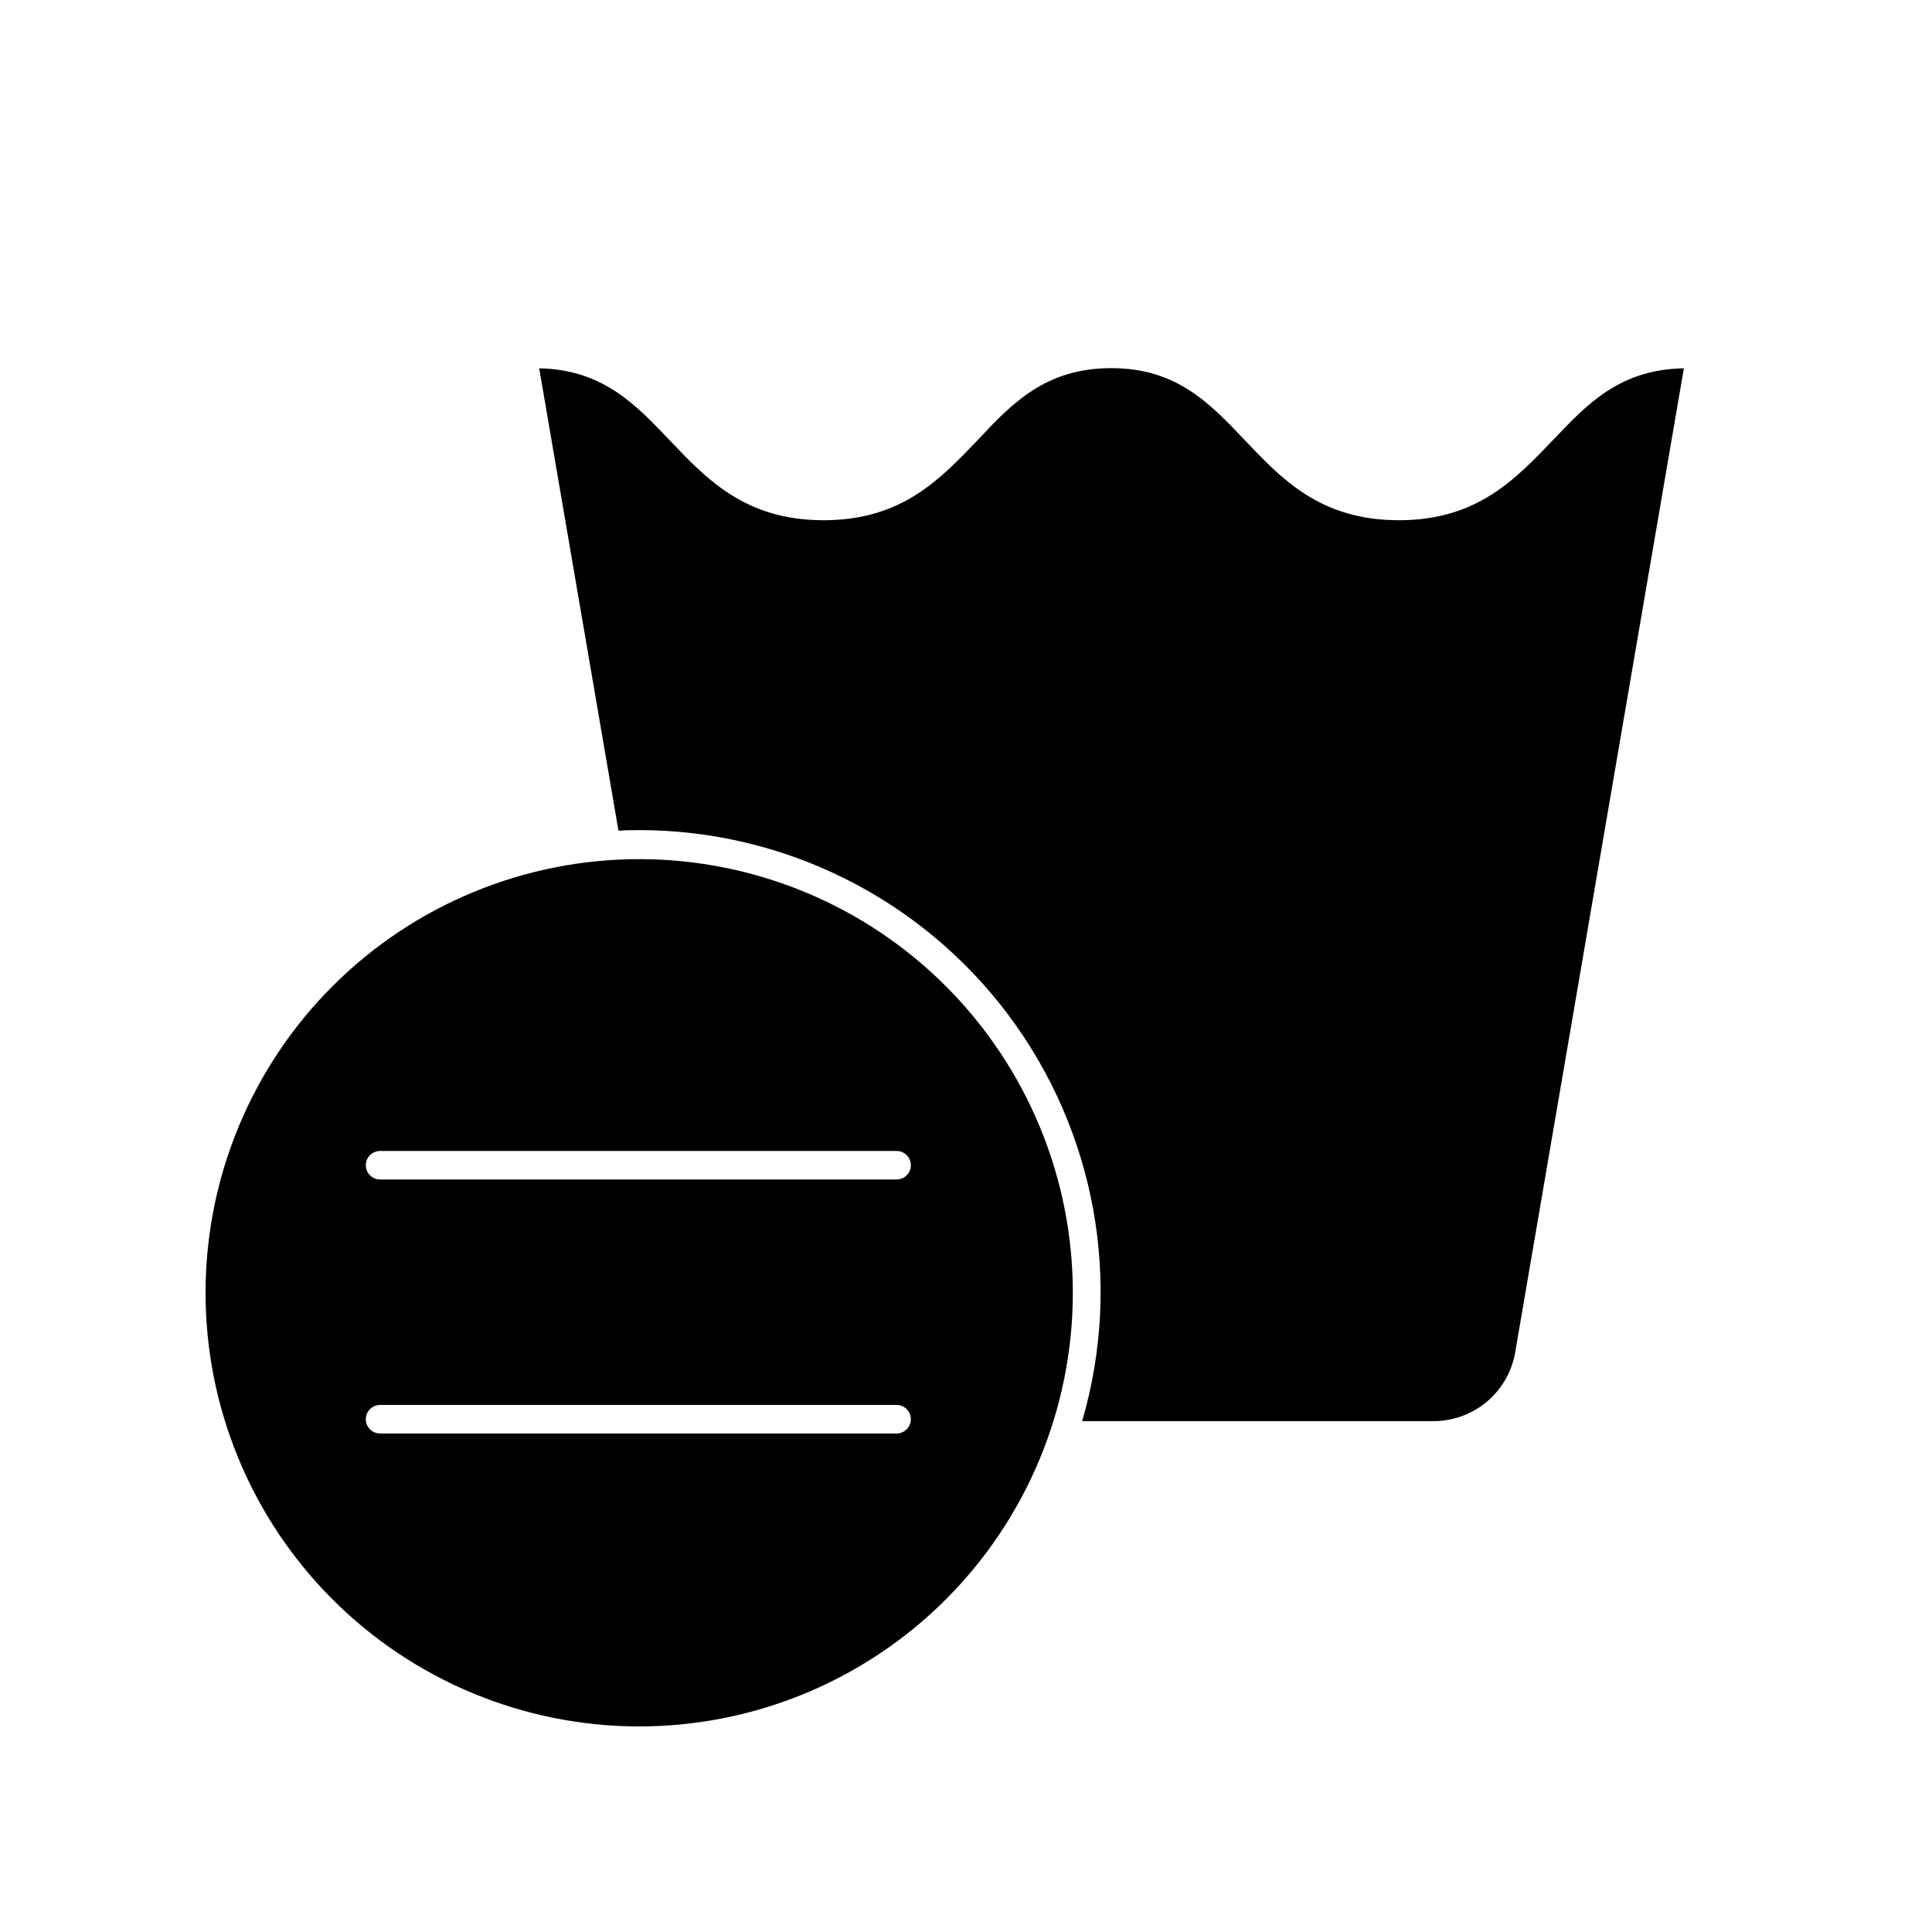<?xml version="1.0" encoding="UTF-8"?>
<!-- Uploaded to: ICON Repo, www.iconrepo.com, Generator: ICON Repo Mixer Tools -->
<svg fill="#000000" width="800px" height="800px" version="1.1" viewBox="144 144 512 512" xmlns="http://www.w3.org/2000/svg">
 <g>
  <path d="m313.19 363.98c38.535-0.035 74.84 18.086 97.973 48.906 23.137 30.816 30.406 70.73 19.617 107.73h93.055c5.195 0.016 10.23-1.816 14.207-5.164 3.977-3.348 6.637-8 7.508-13.125l44.688-260.72c-16.879 0.301-25.492 9.32-34.562 18.895-10.078 10.48-20.152 21.363-40.961 21.363s-31.035-10.883-40.961-21.363c-9.27-9.723-17.984-18.941-35.266-18.941s-26.199 9.219-35.266 18.941c-10.078 10.48-20.152 21.363-40.961 21.363-20.809 0-30.984-10.883-40.961-21.363-9.07-9.523-17.684-18.539-34.41-18.895l21.008 122.53c1.414-0.098 3.379-0.148 5.293-0.148z"/>
  <path d="m313.19 601.52c30.48 0.051 59.734-12.008 81.324-33.523s33.746-50.73 33.797-81.211c0.051-30.48-12.016-59.734-33.535-81.32-21.52-21.586-50.734-33.738-81.215-33.785-30.48-0.043-59.734 12.023-81.316 33.547-21.582 21.523-33.73 50.742-33.77 81.223-0.043 30.469 12.02 59.707 33.531 81.285 21.512 21.578 50.715 33.73 81.184 33.785zm-68.469-152.5h136.89c2.086 0 3.777 1.691 3.777 3.777s-1.691 3.781-3.777 3.781h-136.89c-2.086 0-3.777-1.695-3.777-3.781s1.691-3.777 3.777-3.777zm0 67.309h136.89c2.086 0 3.777 1.691 3.777 3.777 0 2.09-1.691 3.781-3.777 3.781h-136.89c-2.086 0-3.777-1.691-3.777-3.781 0-2.086 1.691-3.777 3.777-3.777z"/>
 </g>
</svg>